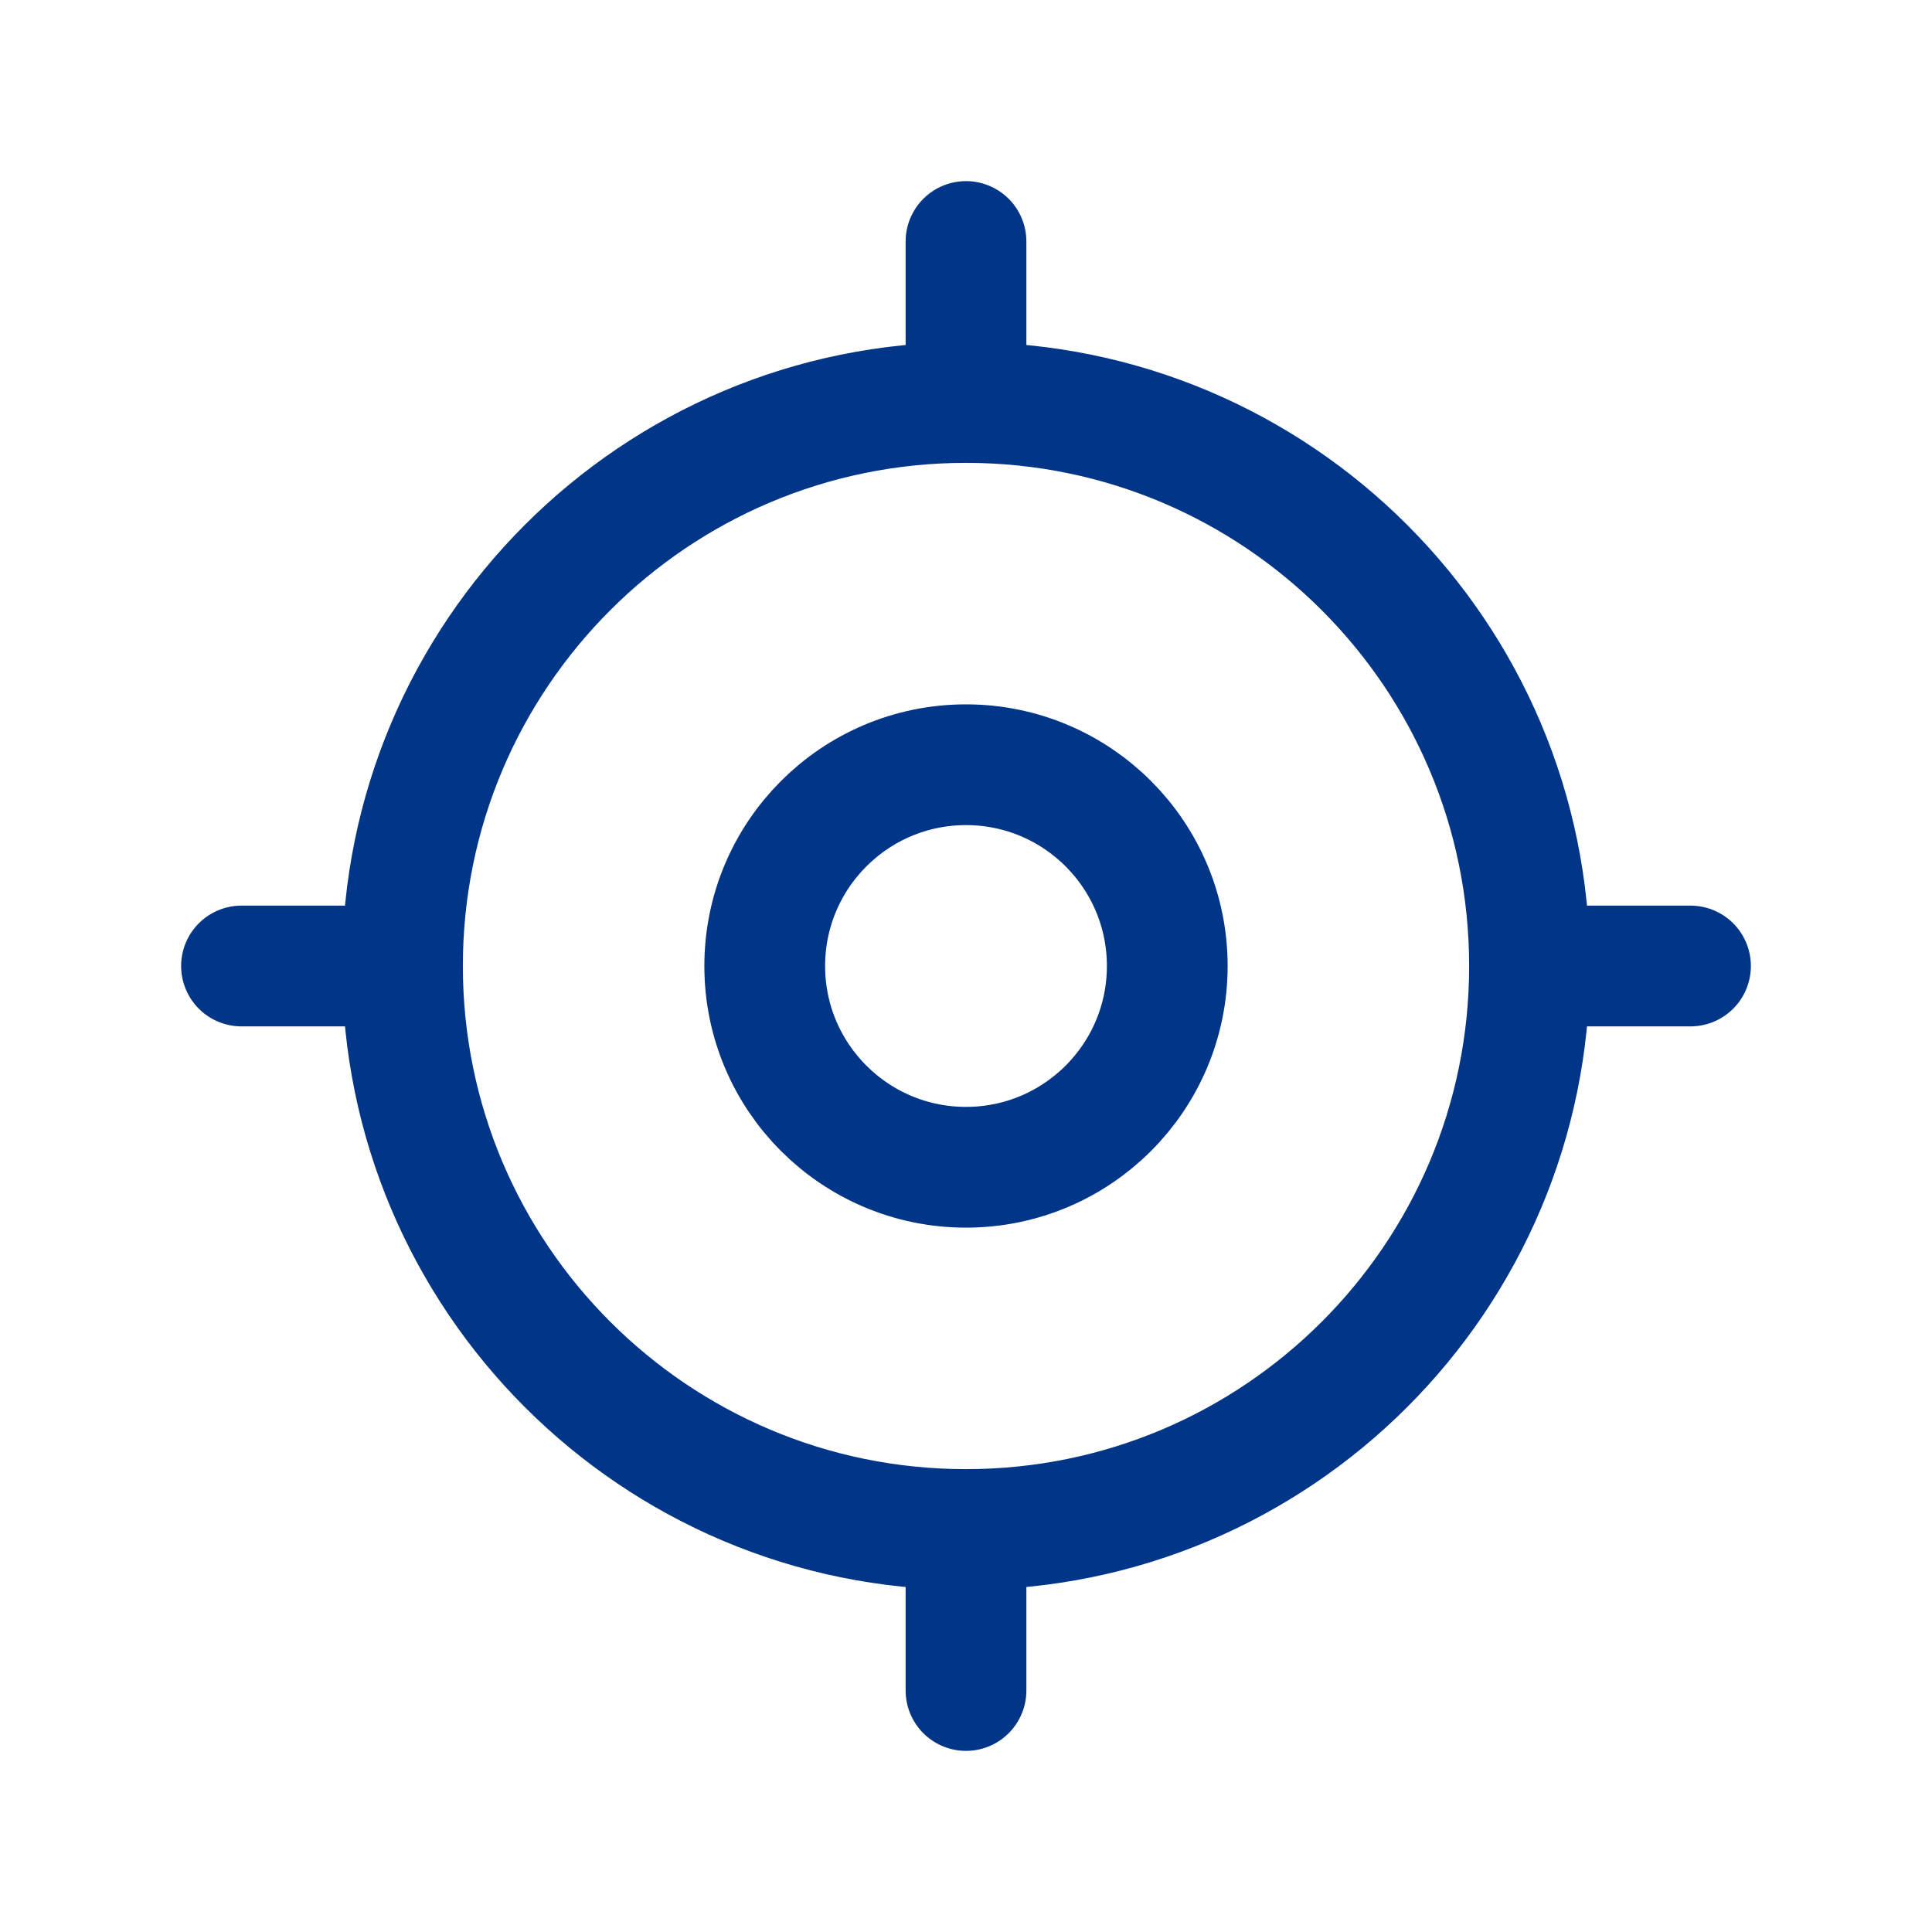 <svg width="40" height="40" viewBox="0 0 40 40" fill="none" xmlns="http://www.w3.org/2000/svg">
<path d="M20 8.333V5M20 8.333C26.443 8.333 31.667 13.557 31.667 20M20 8.333C13.557 8.333 8.333 13.557 8.333 20M8.333 20H5M8.333 20C8.333 26.443 13.557 31.667 20 31.667M20 31.667V35M20 31.667C26.443 31.667 31.667 26.443 31.667 20M31.667 20H35M20 24.167C17.699 24.167 15.833 22.301 15.833 20C15.833 17.699 17.699 15.833 20 15.833C22.301 15.833 24.167 17.699 24.167 20C24.167 22.301 22.301 24.167 20 24.167Z" stroke="#003588" stroke-width="2.5" stroke-linecap="round" stroke-linejoin="round"/>
</svg>
